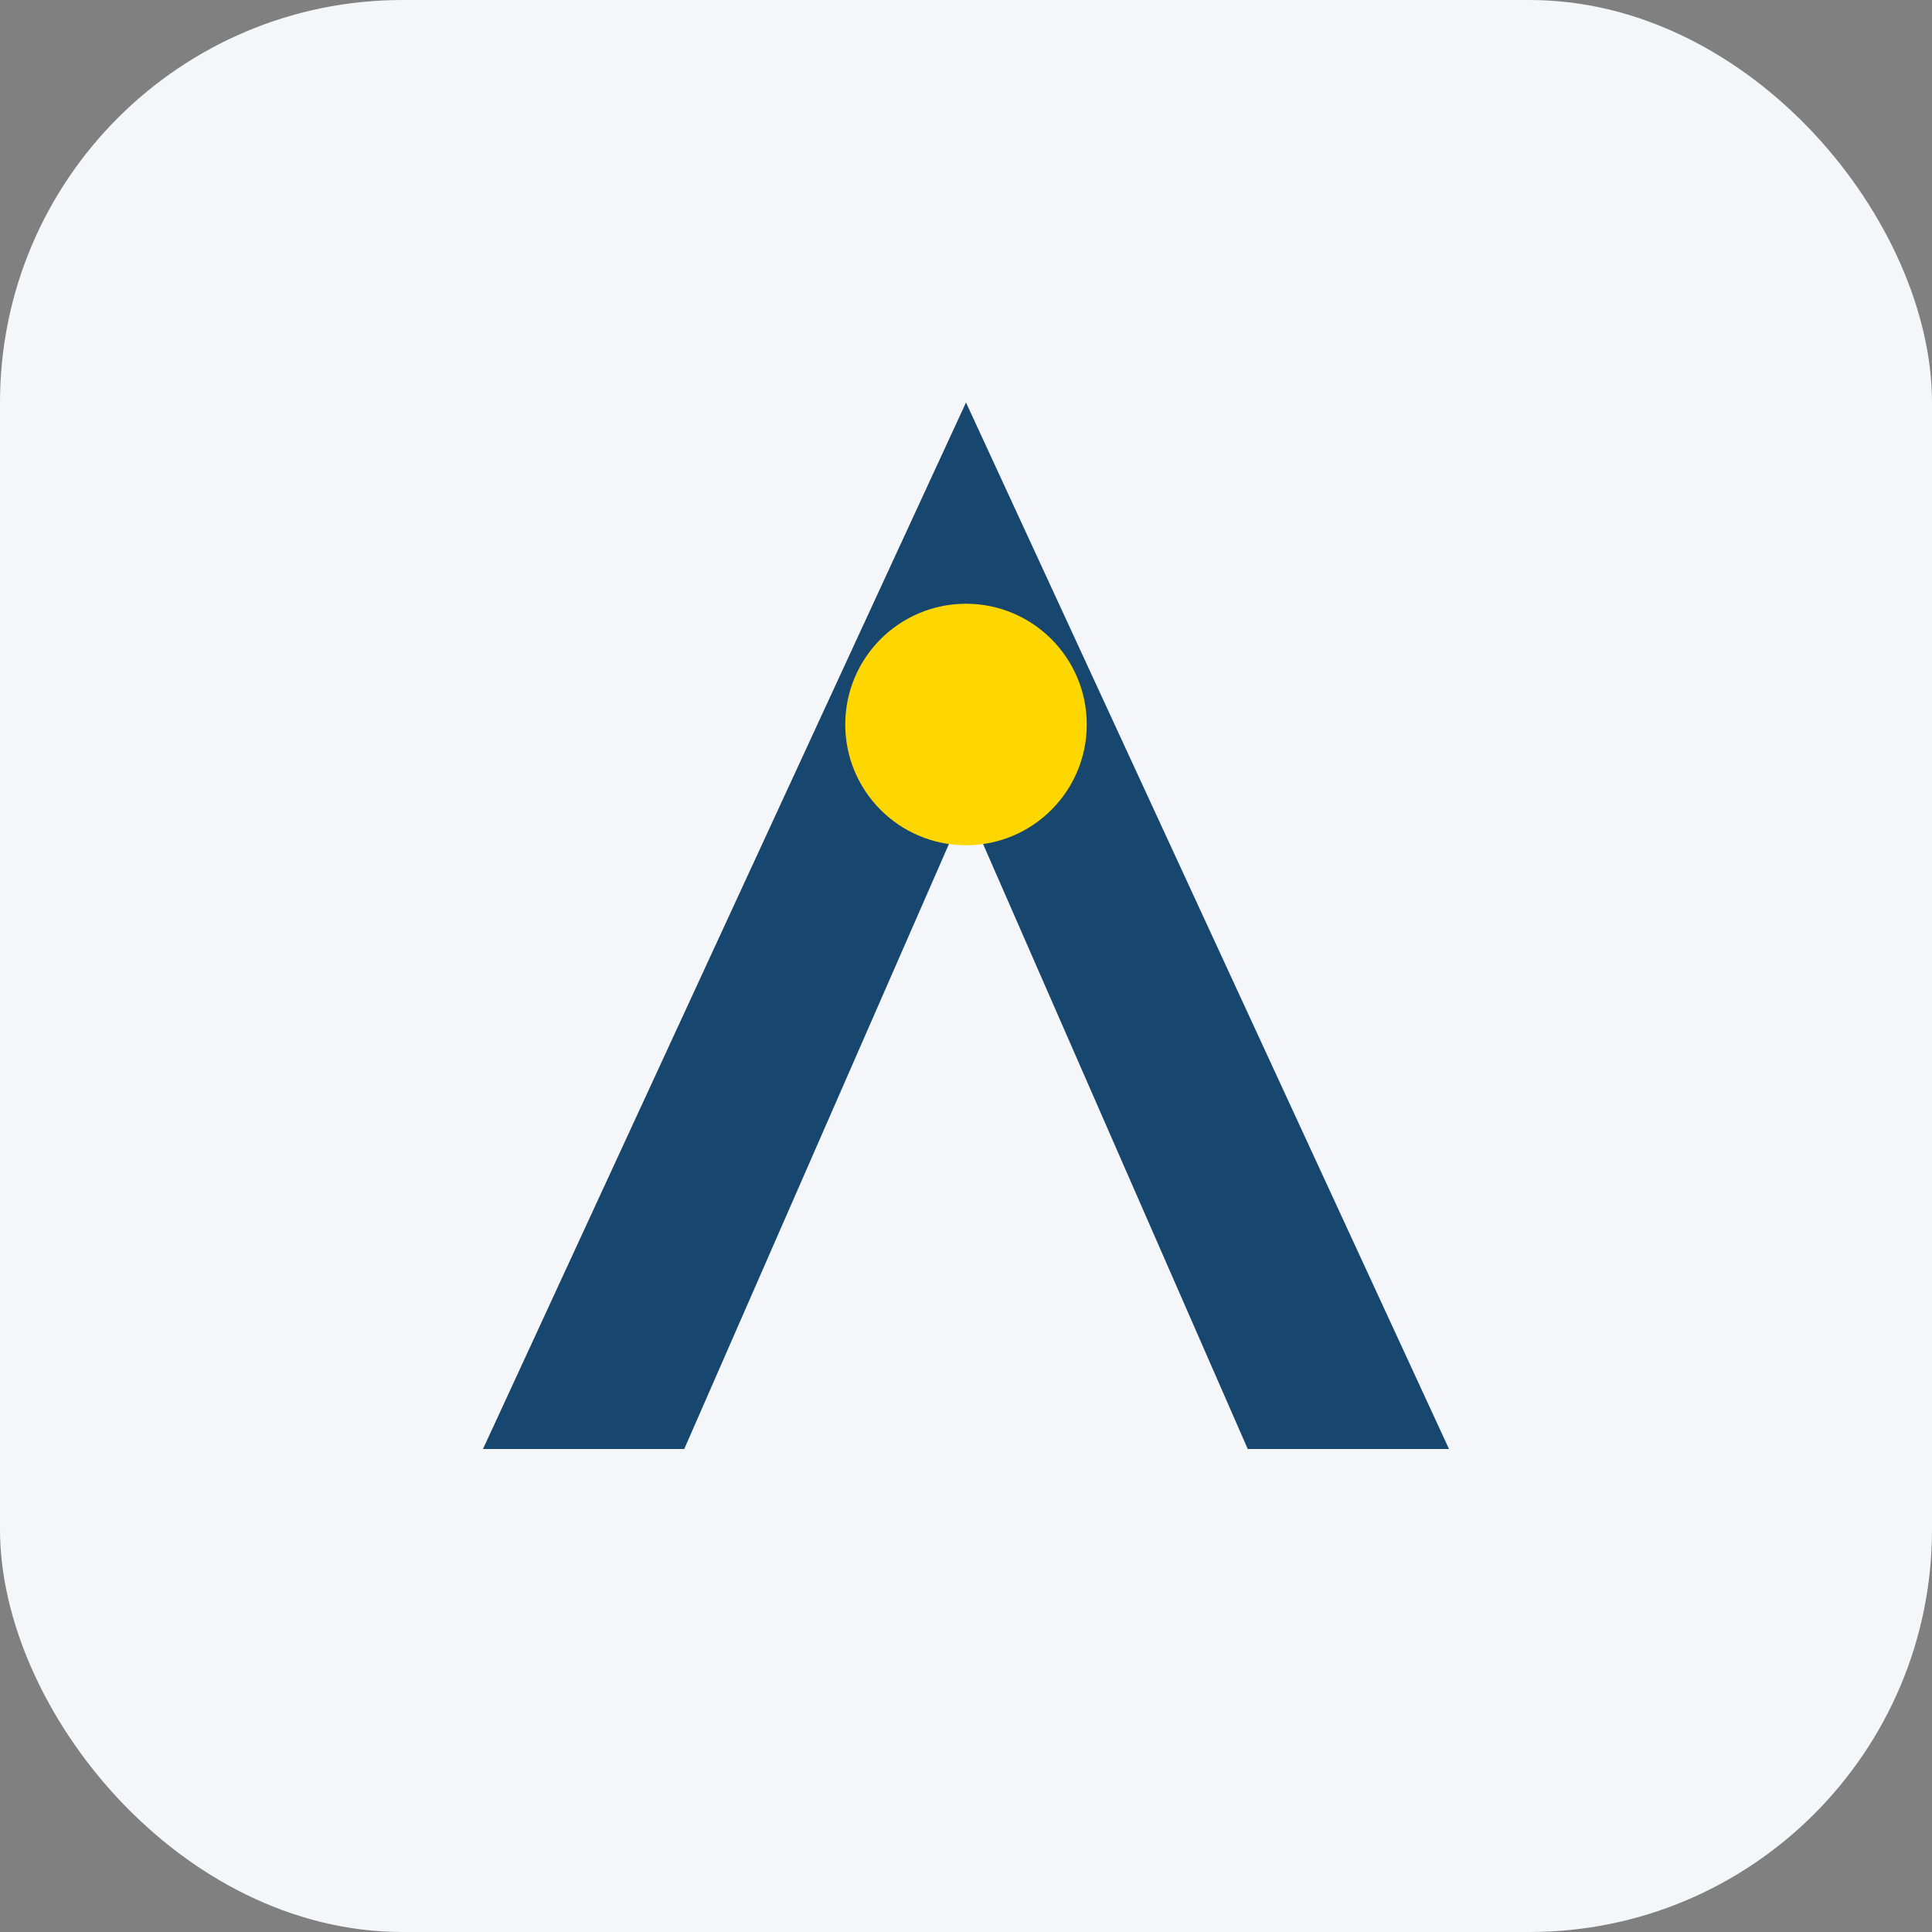 <?xml version="1.0" encoding="UTF-8"?>
<svg xmlns="http://www.w3.org/2000/svg" width="48" height="48" viewBox="0 0 48 48"><rect x="0" y="0" width="48" height="48" fill="#808080" stroke="none"/><rect width="48" height="48" rx="10" fill="#F5F6FA"/><path d="M12 36L24 10l12 26h-5l-7-16-7 16z" fill="#17466E"/><circle cx="24" cy="18" r="3" fill="#FFD700"/></svg>